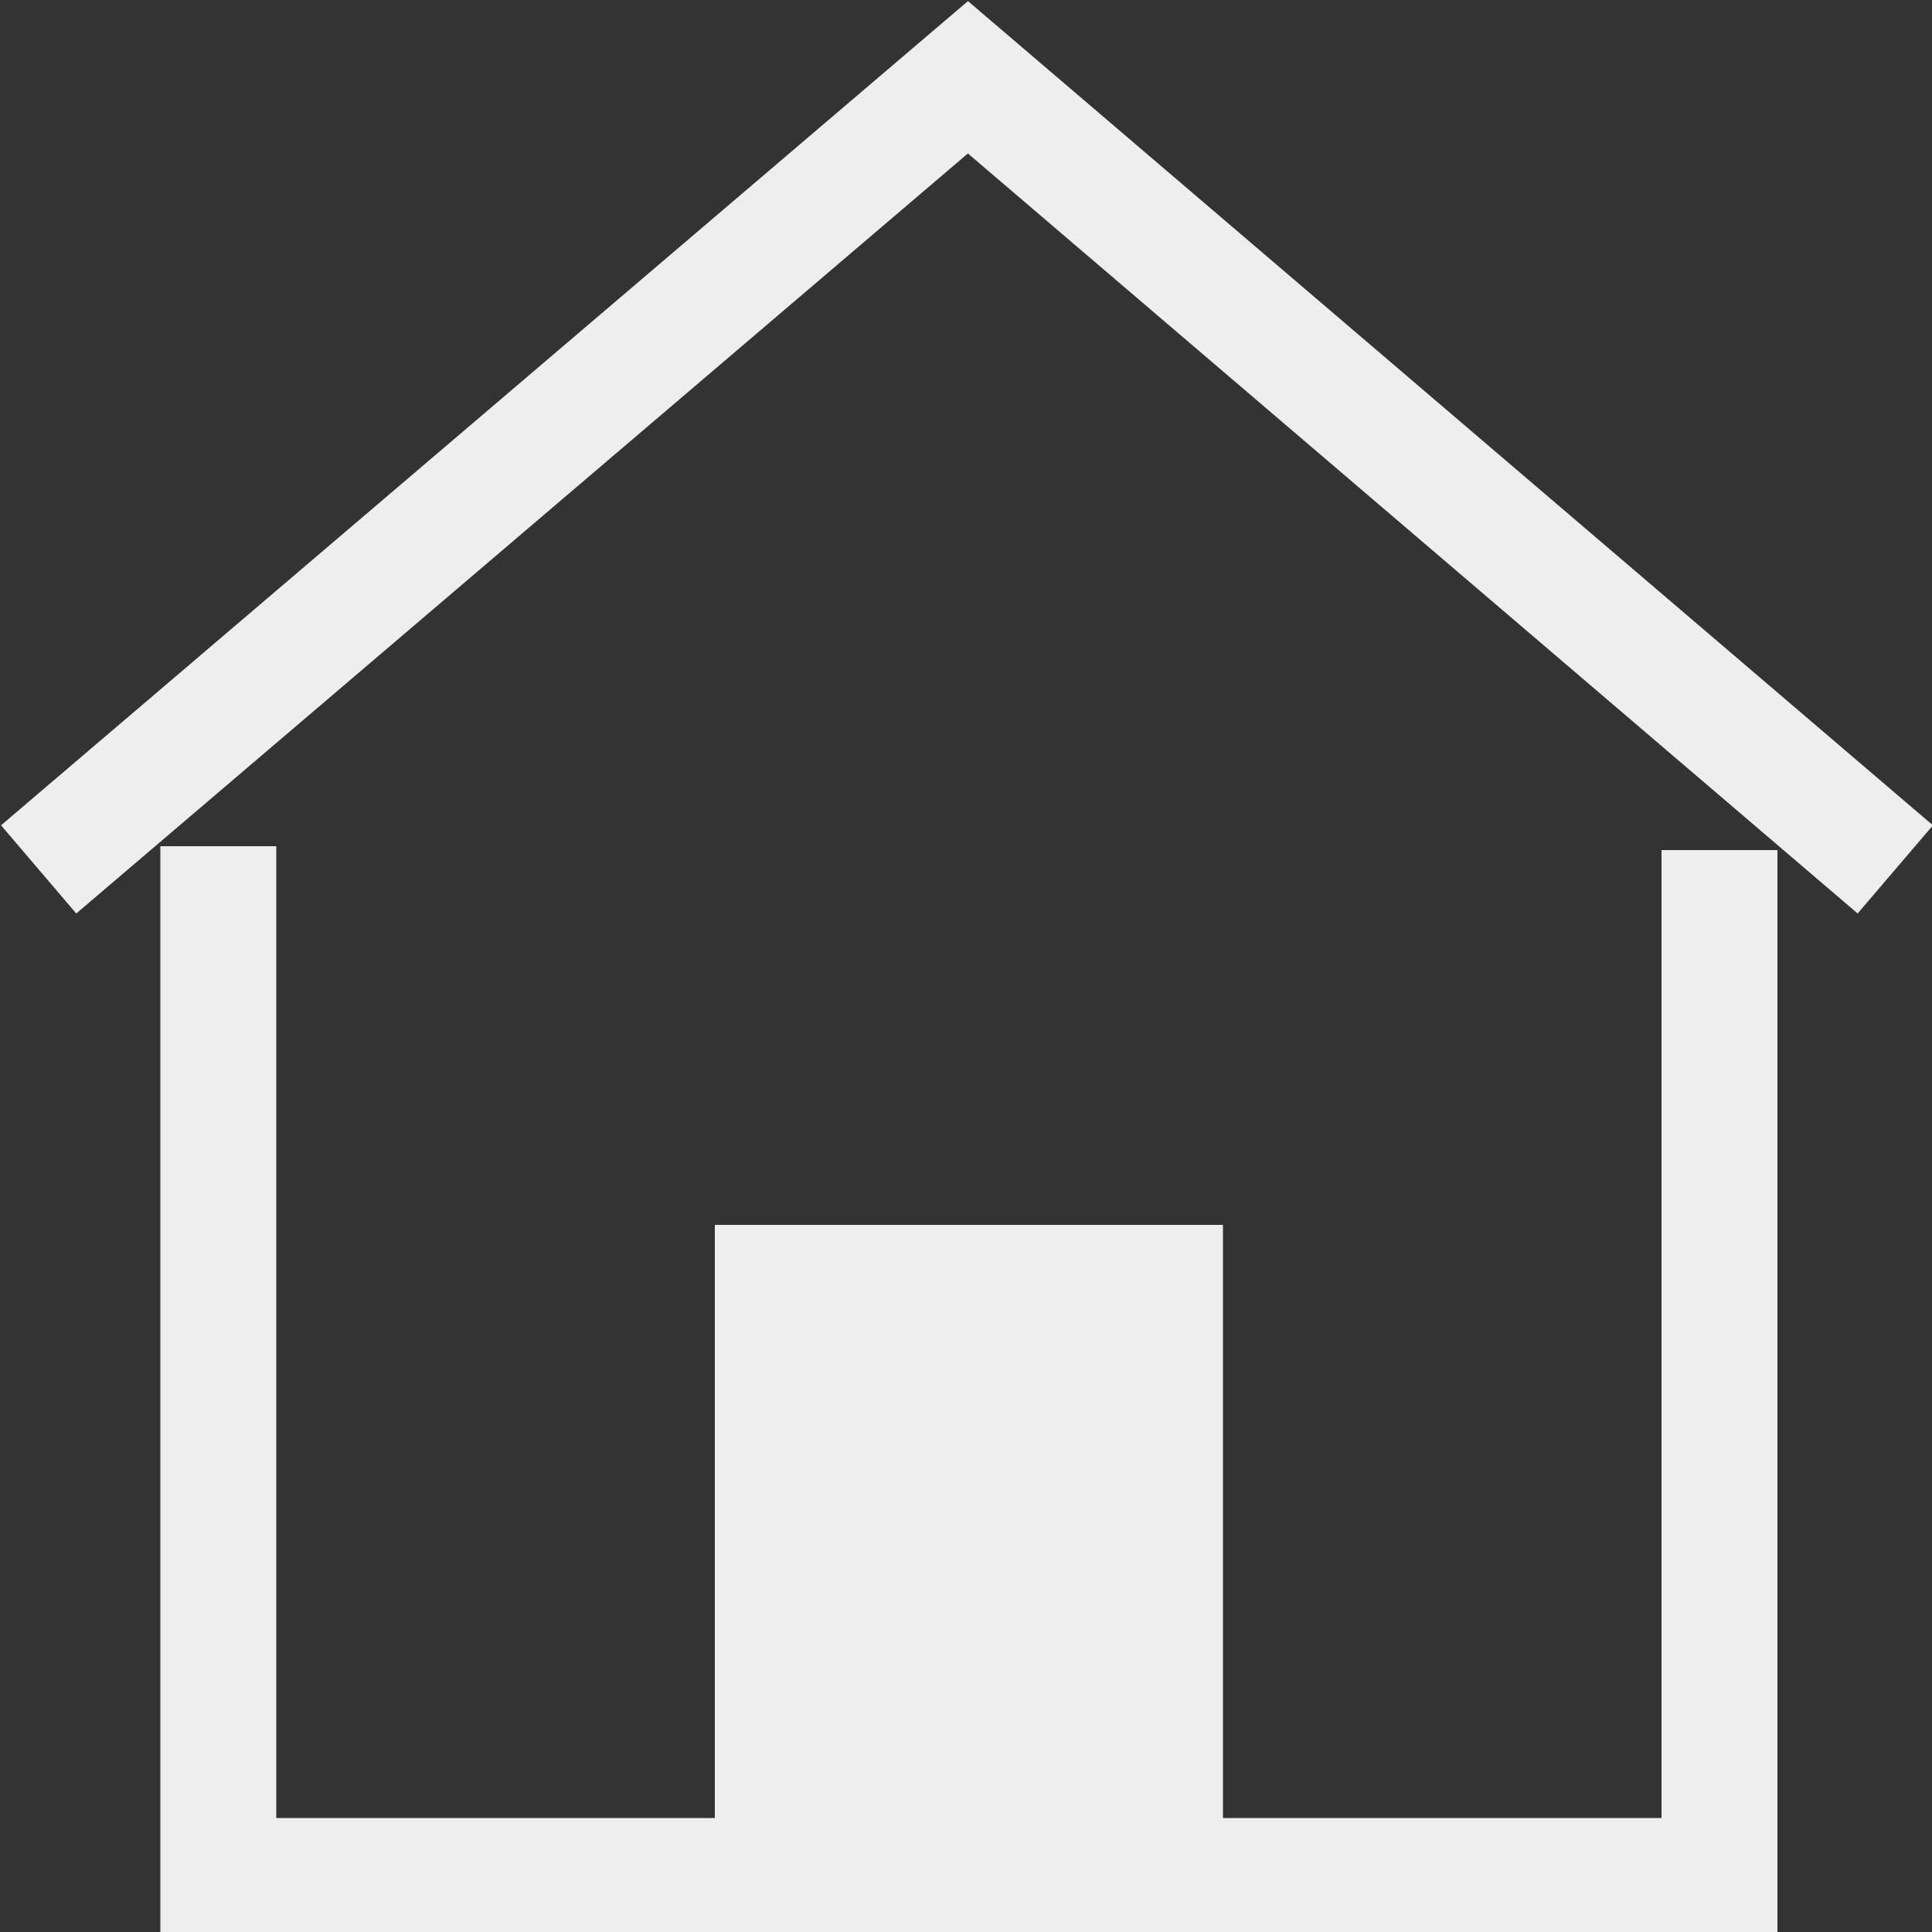 <?xml version="1.0" encoding="utf-8"?>
<!-- Generator: Adobe Illustrator 19.2.1, SVG Export Plug-In . SVG Version: 6.00 Build 0)  -->
<svg version="1.1" id="Layer_1" xmlns="http://www.w3.org/2000/svg" xmlns:xlink="http://www.w3.org/1999/xlink" x="0px" y="0px"
	 viewBox="0 0 100 100" enable-background="new 0 0 100 100" xml:space="preserve">
<rect x="0" y="0" width="100" height="100" fill="#333333" stroke="none"/>
<polyline fill="none" stroke="#EEEEEE" stroke-width="6" stroke-miterlimit="10" points="2,45 50.1,4 98.1,45 "/>
<polyline fill="none" stroke="#EEEEEE" stroke-width="6" stroke-miterlimit="10" points="11.3,43.8 11.3,97.1 89,97.1 89,44 "/>
<rect x="37" y="63.4" fill="#EEEEEE" width="26.3" height="33.8"/>
</svg>
